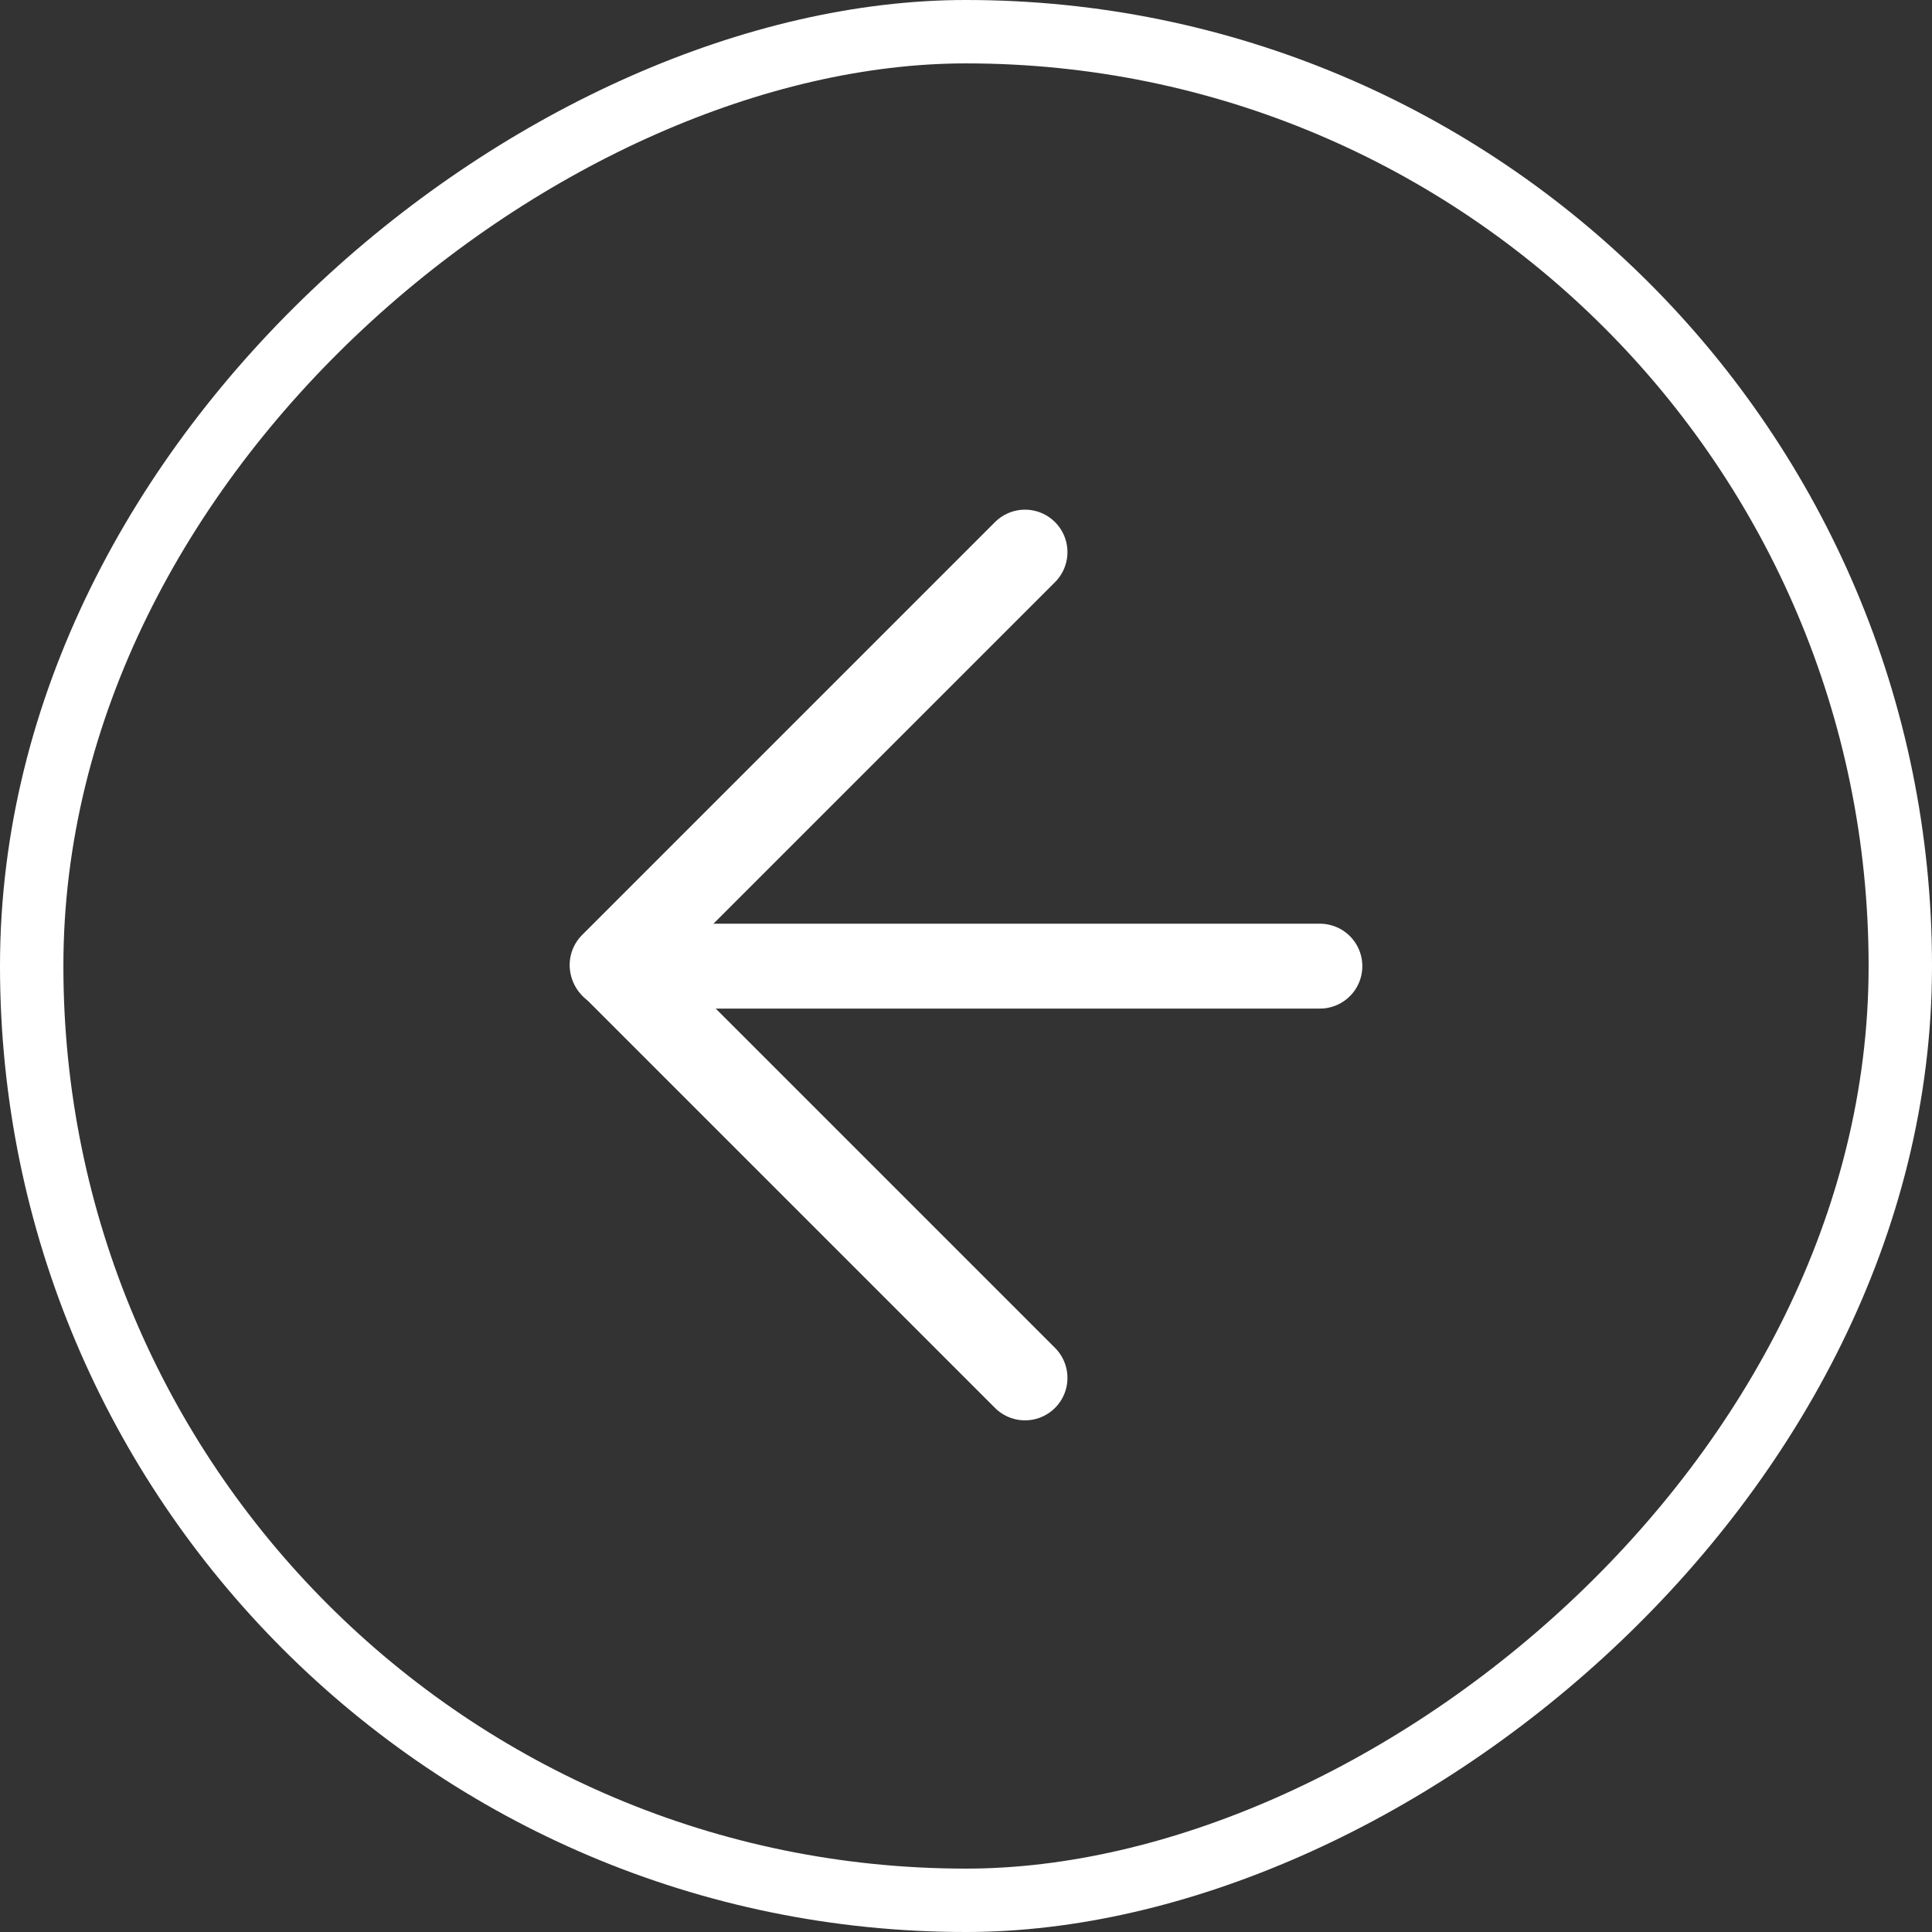 <?xml version="1.0" encoding="UTF-8"?>
<svg id="Layer_1" data-name="Layer 1" xmlns="http://www.w3.org/2000/svg" viewBox="0 0 68.27 68.27">
  <rect x="0" y="0" width="68.27" height="68.27" fill="#333333" stroke="none"/>
  <defs>
    <style>
      .cls-1 {
        stroke-width: 2.24px;
      }

      .cls-1, .cls-2 {
        fill: none;
        stroke: #fff;
        stroke-linecap: round;
        stroke-linejoin: round;
      }

      .cls-2 {
        stroke-width: 3px;
      }
    </style>
  </defs>
  <g>
    <path id="Shape_3606" data-name="Shape 3606" class="cls-2" d="M46.64,34.14h-24.99"/>
    <path id="Shape_3609" data-name="Shape 3609" class="cls-2" d="M36.22,48.69l-14.59-14.59,14.59-14.59"/>
  </g>
  <rect class="cls-1" x="1.12" y="1.12" width="66.03" height="66.03" rx="33.01" ry="33.01" transform="translate(0 68.27) rotate(-90)"/>
</svg>